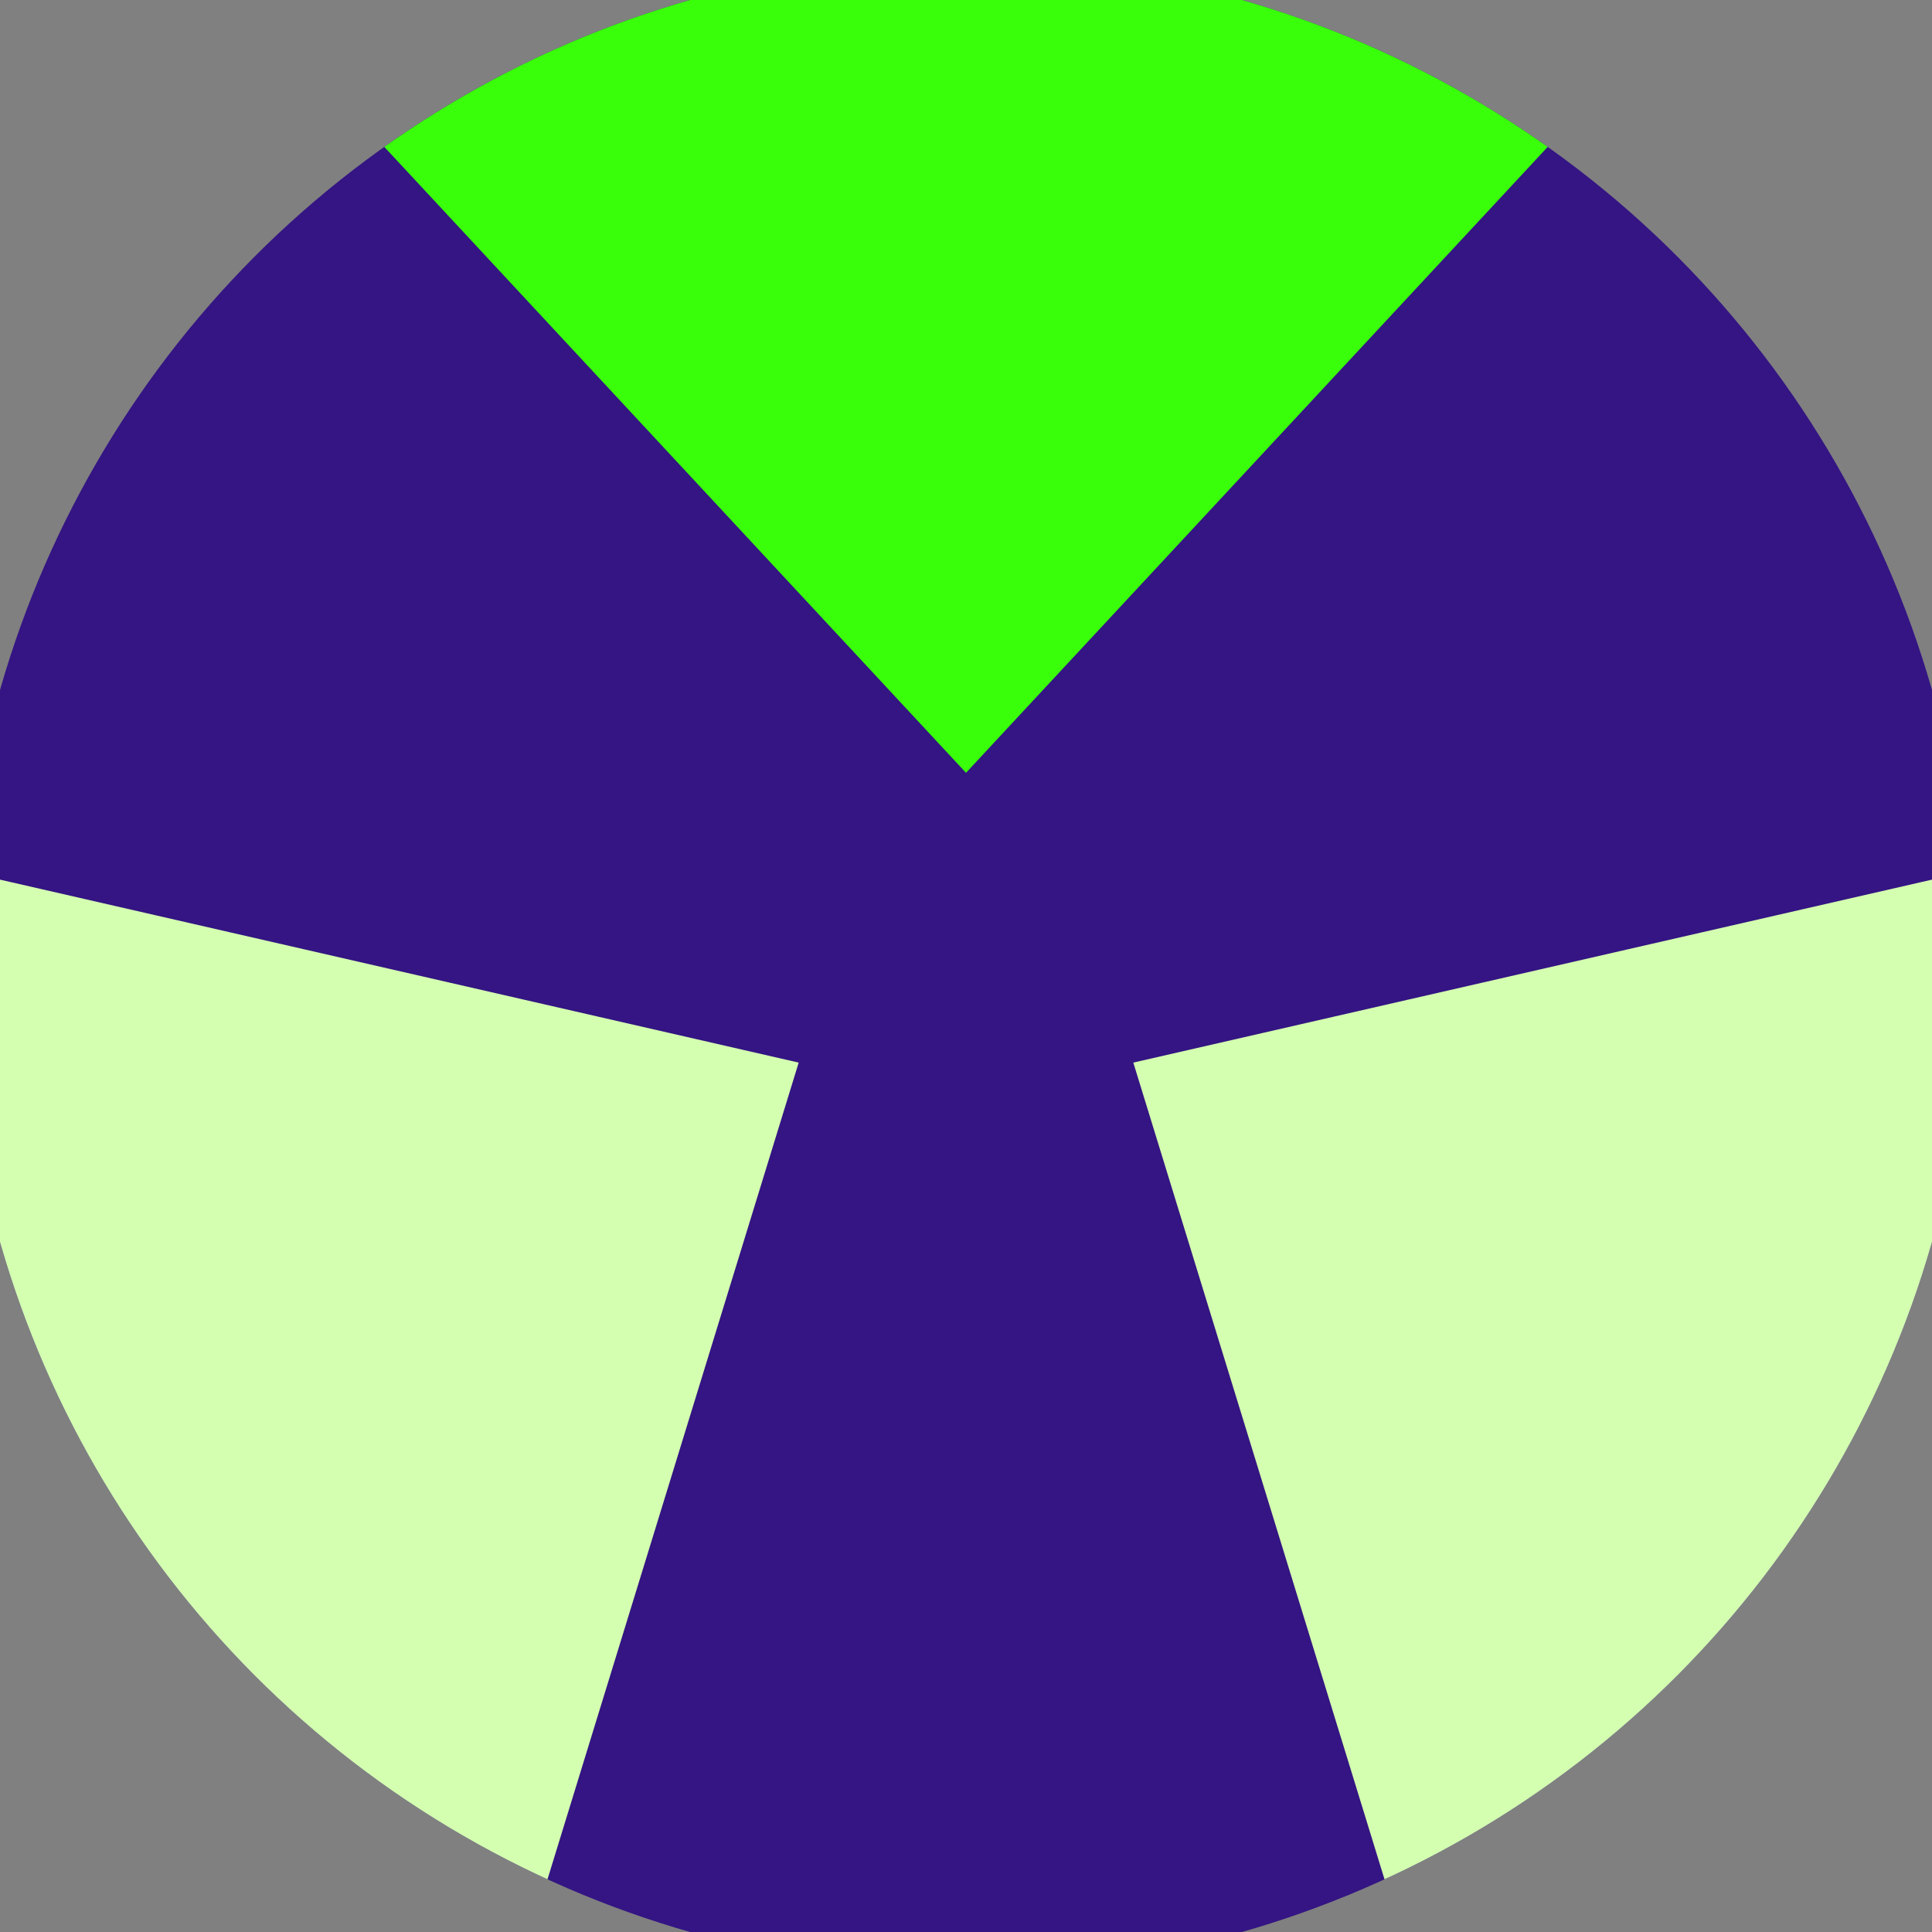 <svg xmlns="http://www.w3.org/2000/svg" width="128" height="128" viewBox="0 0 100 100" shape-rendering="geometricPrecision">
                            <rect x="0" y="0" width="100" height="100" fill="#808080" stroke="none"/>
                            <defs>
                                <clipPath id="clip">
                                    <circle cx="50" cy="50" r="52" />
                                    <!--<rect x="0" y="0" width="100" height="100"/>-->
                                </clipPath>
                            </defs>
                            <g transform="rotate(0 50 50)">
                            <rect x="0" y="0" width="100" height="100" fill="#341583" clip-path="url(#clip)"/><path d="M 112.932 -27.715
                            L -12.932 -27.715
                            L 50 40 Z" fill="#3aff0b" clip-path="url(#clip)"/><path d="M 85.837 143.358
                            L 148.769 34.357
                            L 58.66 55 ZM -48.769 34.357
                            L 14.163 143.358
                            L 41.34 55 Z" fill="#d4ffb0" clip-path="url(#clip)"/></g></svg>